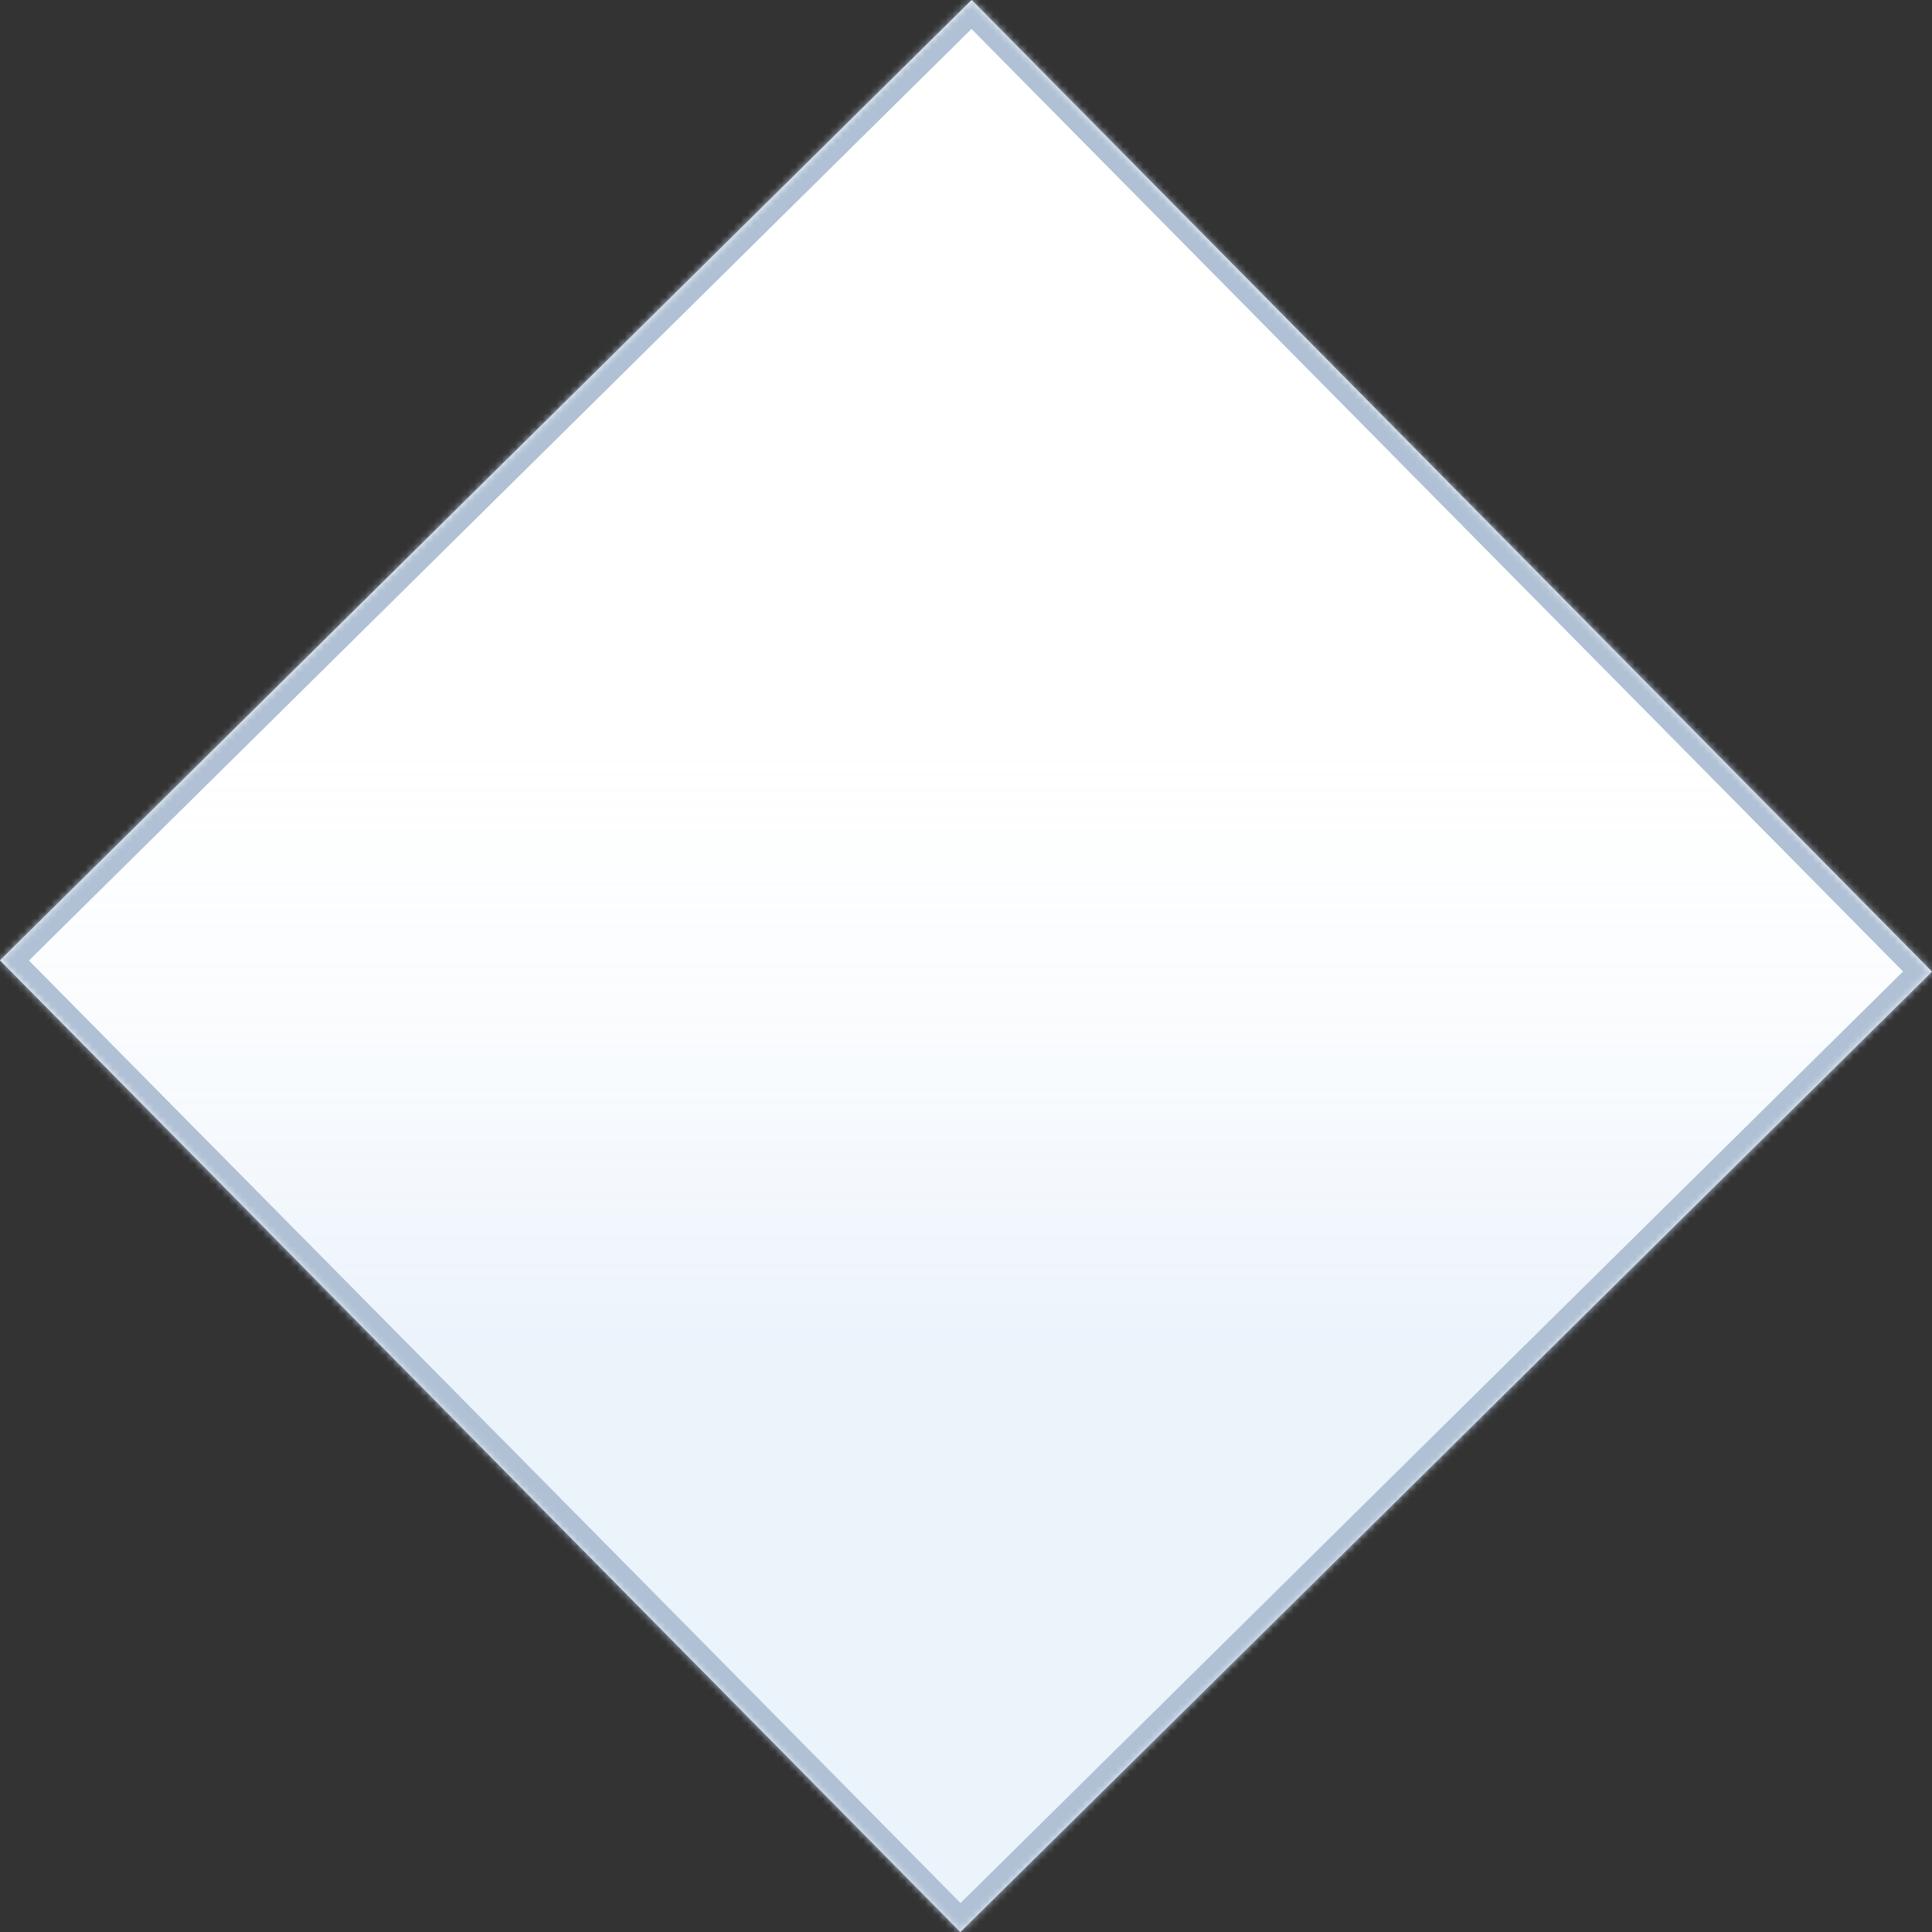 <svg width="283" height="283" viewBox="0 0 283 283" fill="none" xmlns="http://www.w3.org/2000/svg">
<rect x="0" y="0" width="283" height="283" fill="#333333" stroke="none"/>
<g clip-path="url(#clip0_5_3111)">
<g clip-path="url(#clip1_5_3111)">
<g clip-path="url(#clip2_5_3111)">
<path d="M142.326 0L283 142.325L140.675 283L0 140.675L142.326 0Z" fill="white"/>
<path d="M142.326 0L283 142.325L140.675 283L0 140.675L142.326 0Z" fill="url(#paint0_linear_5_3111)" fill-opacity="0.2"/>
<mask id="mask0_5_3111" style="mask-type:luminance" maskUnits="userSpaceOnUse" x="0" y="0" width="284" height="283">
<path d="M142.326 0L283 142.325L140.675 283L0 140.675L142.326 0Z" fill="white"/>
</mask>
<g mask="url(#mask0_5_3111)">
<path d="M142.326 0L283 142.325L140.675 283L0 140.675L142.326 0Z" stroke="#B0C1D5" stroke-width="5.997"/>
</g>
</g>
</g>
</g>
<defs>
<linearGradient id="paint0_linear_5_3111" x1="141.081" y1="252.144" x2="141.081" y2="43.025" gradientUnits="userSpaceOnUse">
<stop offset="0.26" stop-color="#9CC2ED"/>
<stop offset="0.745" stop-color="white" stop-opacity="0"/>
</linearGradient>
<clipPath id="clip0_5_3111">
<rect width="282.84" height="282.84" fill="white" transform="scale(1.001)"/>
</clipPath>
<clipPath id="clip1_5_3111">
<rect width="282.84" height="282.84" fill="white" transform="scale(1.001)"/>
</clipPath>
<clipPath id="clip2_5_3111">
<rect width="282.84" height="282.84" fill="white" transform="scale(1.001)"/>
</clipPath>
</defs>
</svg>

